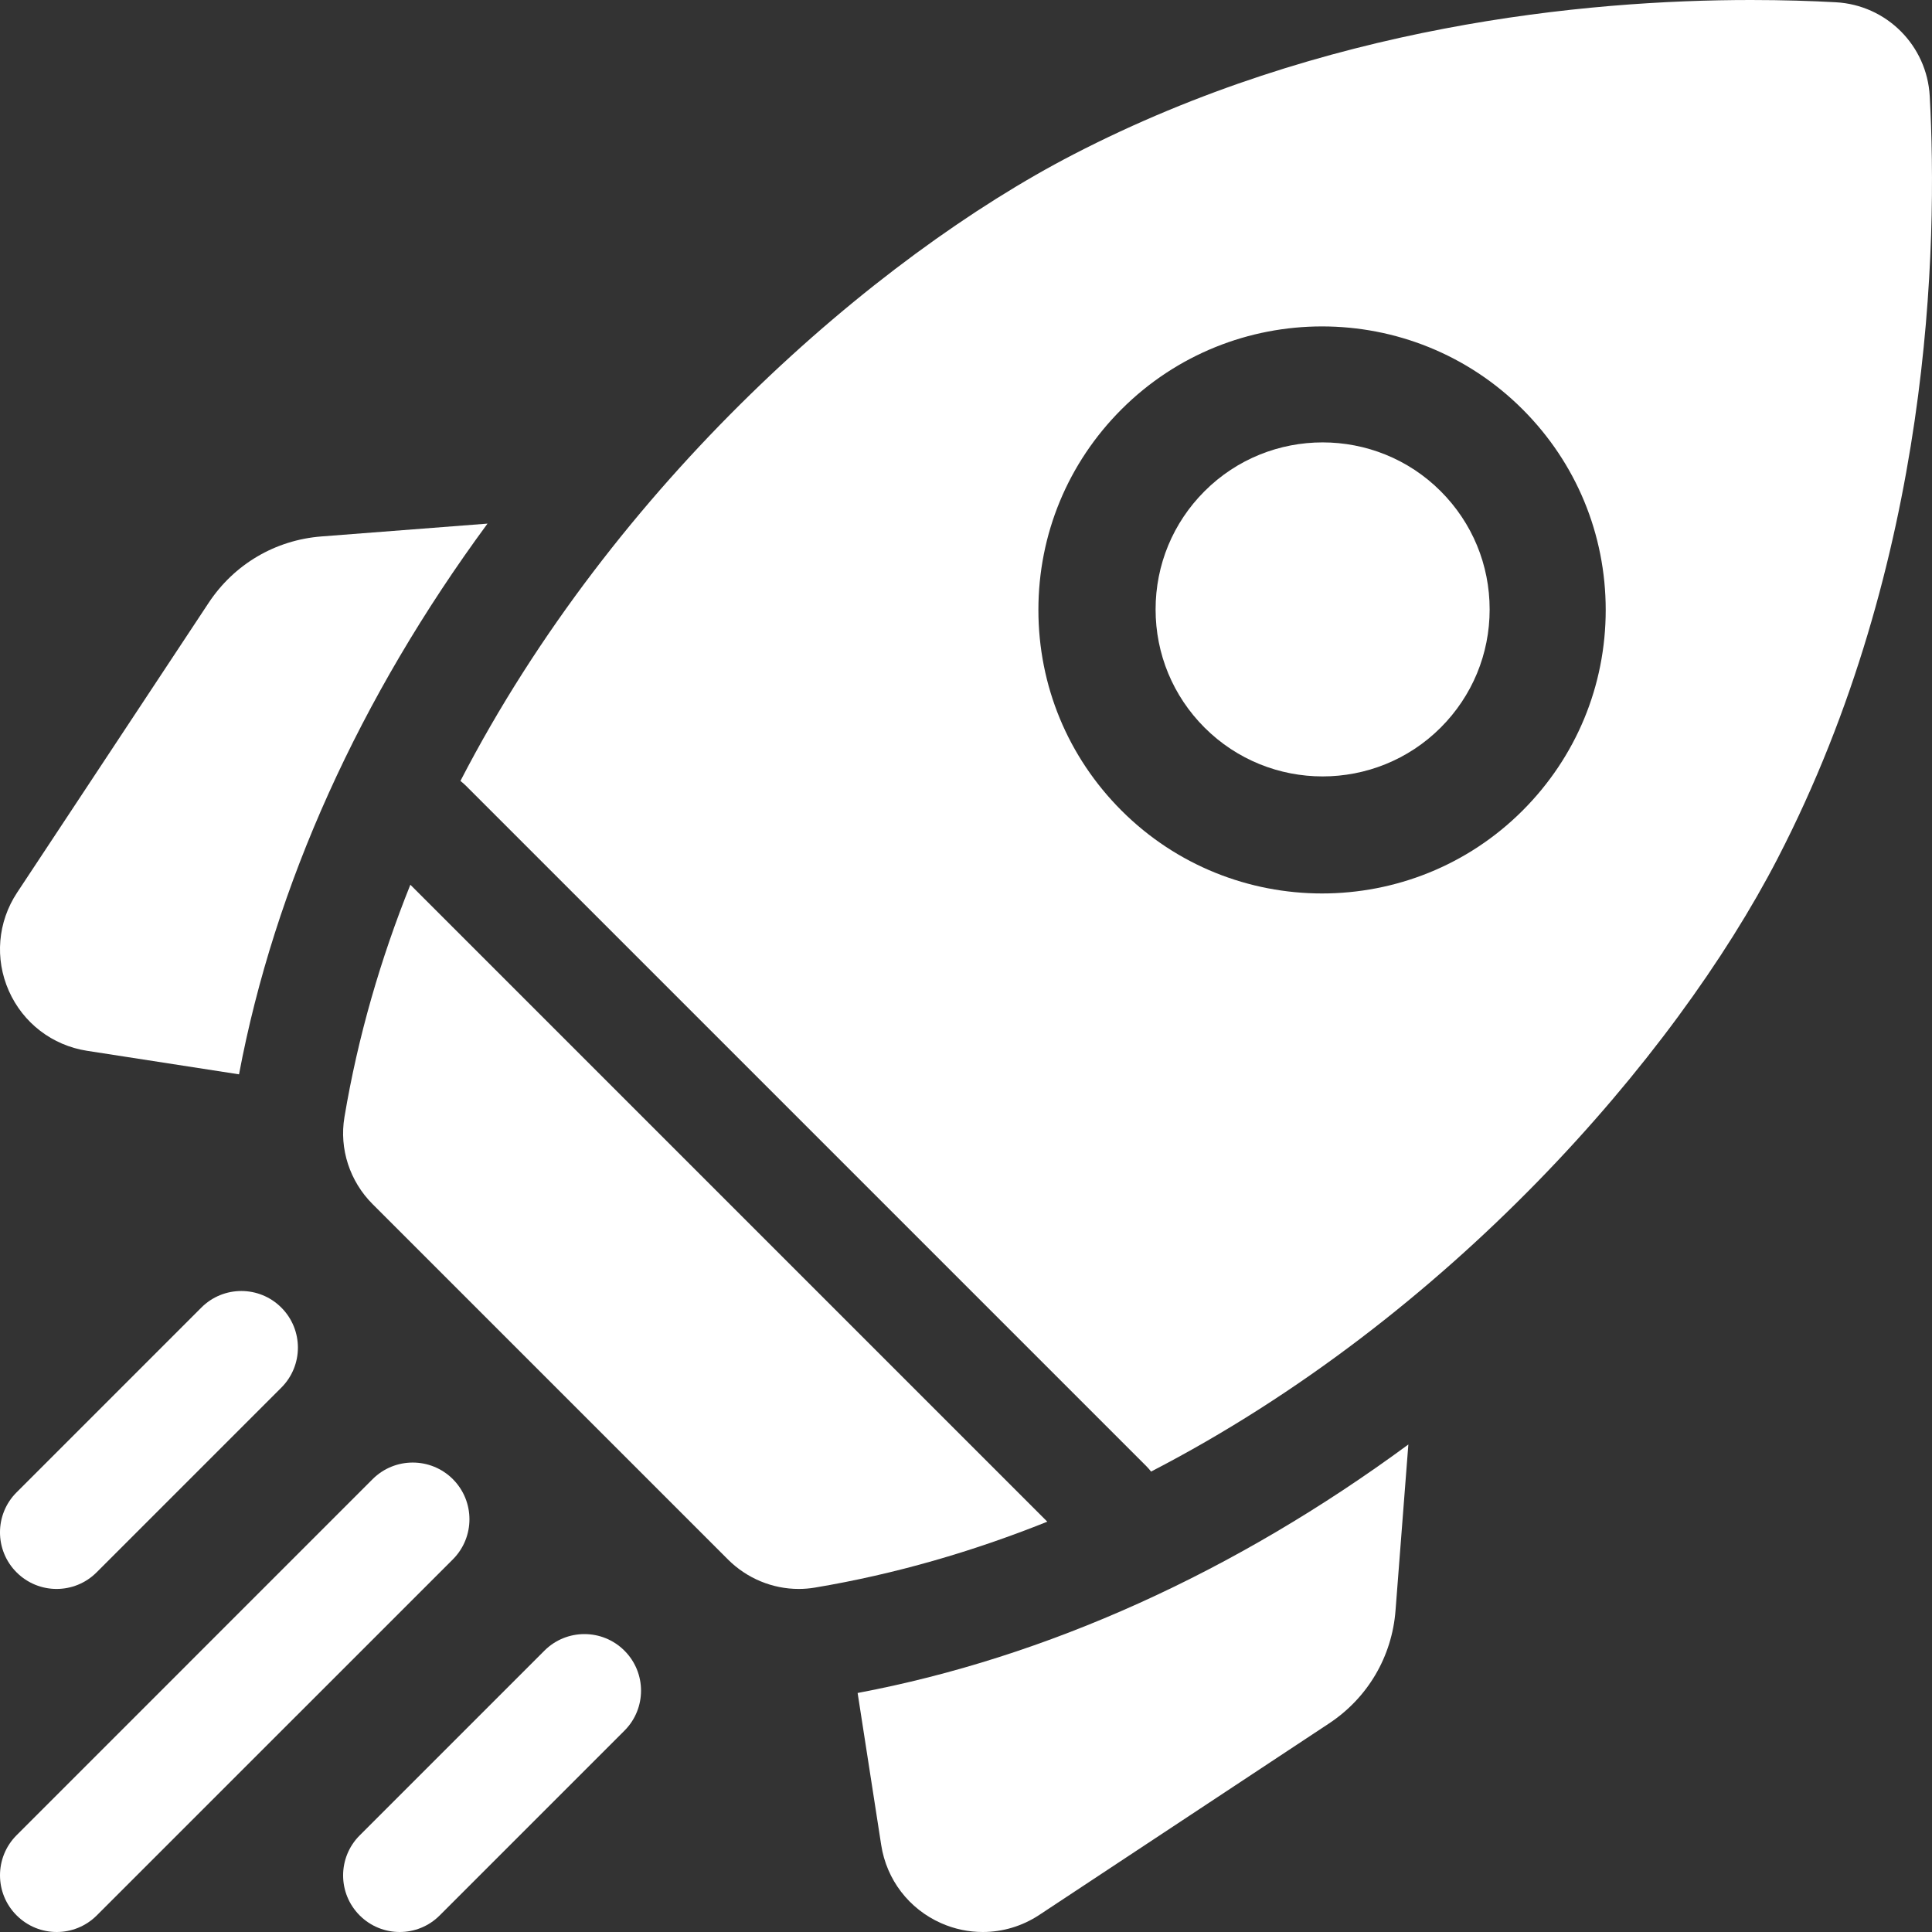 <svg width="53" height="53" viewBox="0 0 53 53" fill="none" xmlns="http://www.w3.org/2000/svg">
<rect x="0" y="0" width="53" height="53" fill="#333333" stroke="none"/>
<path d="M13.374 14.364L8.819 14.716C7.551 14.814 6.423 15.479 5.722 16.54L0.468 24.488C-0.063 25.293 -0.148 26.3 0.242 27.181C0.632 28.063 1.434 28.678 2.386 28.826L6.557 29.472C7.532 24.292 9.868 19.125 13.374 14.364Z" fill="white"/>
<path d="M23.527 46.443L24.174 50.614C24.321 51.566 24.936 52.368 25.818 52.758C26.184 52.92 26.573 53 26.959 53C27.502 53 28.041 52.842 28.511 52.531L36.46 47.278C37.52 46.577 38.185 45.448 38.283 44.181L38.635 39.626C33.874 43.132 28.707 45.468 23.527 46.443Z" fill="white"/>
<path d="M21.91 43.589C22.058 43.589 22.206 43.577 22.355 43.552C24.566 43.182 26.697 42.559 28.73 41.744L11.257 24.271C10.441 26.304 9.819 28.435 9.449 30.646C9.303 31.518 9.596 32.406 10.22 33.031L19.97 42.781C20.489 43.299 21.189 43.589 21.91 43.589Z" fill="white"/>
<path d="M48.764 23.552C53.002 15.358 53.159 6.7 52.938 2.639C52.862 1.247 51.753 0.138 50.361 0.062C49.7 0.026 48.916 0 48.033 0C43.492 0 36.307 0.688 29.448 4.236C23.996 7.055 16.848 13.264 12.631 21.423C12.681 21.462 12.729 21.504 12.775 21.549L31.451 40.225C31.497 40.271 31.538 40.319 31.577 40.369C39.736 36.152 45.945 29.003 48.764 23.552ZM30.765 11.23C33.799 8.196 38.736 8.196 41.77 11.23C43.239 12.7 44.049 14.654 44.049 16.733C44.049 18.811 43.239 20.765 41.77 22.235C40.253 23.752 38.26 24.51 36.268 24.51C34.275 24.51 32.282 23.752 30.765 22.235C29.296 20.765 28.486 18.811 28.486 16.733C28.486 14.654 29.296 12.7 30.765 11.23Z" fill="white"/>
<path d="M33.043 19.959C34.83 21.746 37.736 21.746 39.523 19.959C40.388 19.093 40.865 17.942 40.865 16.718C40.865 15.493 40.388 14.342 39.523 13.476C38.63 12.582 37.456 12.136 36.283 12.136C35.11 12.136 33.936 12.582 33.043 13.476C32.178 14.342 31.701 15.493 31.701 16.718C31.701 17.942 32.178 19.093 33.043 19.959Z" fill="white"/>
<path d="M1.552 43.589C1.95 43.589 2.347 43.437 2.65 43.134L7.718 38.066C8.324 37.46 8.324 36.477 7.718 35.871C7.112 35.264 6.129 35.264 5.523 35.871L0.455 40.939C-0.152 41.545 -0.152 42.528 0.455 43.134C0.758 43.437 1.155 43.589 1.552 43.589Z" fill="white"/>
<path d="M12.423 40.577C11.815 39.97 10.83 39.97 10.222 40.577L0.456 50.344C-0.152 50.952 -0.152 51.937 0.456 52.544C0.76 52.848 1.158 53 1.556 53C1.954 53 2.352 52.848 2.656 52.544L12.423 42.778C13.03 42.17 13.03 41.185 12.423 40.577Z" fill="white"/>
<path d="M14.935 45.282L9.867 50.35C9.261 50.956 9.261 51.939 9.867 52.545C10.17 52.848 10.567 53 10.964 53C11.362 53 11.759 52.849 12.062 52.545L17.13 47.477C17.737 46.871 17.737 45.888 17.13 45.282C16.524 44.676 15.541 44.676 14.935 45.282Z" fill="white"/>
</svg>
